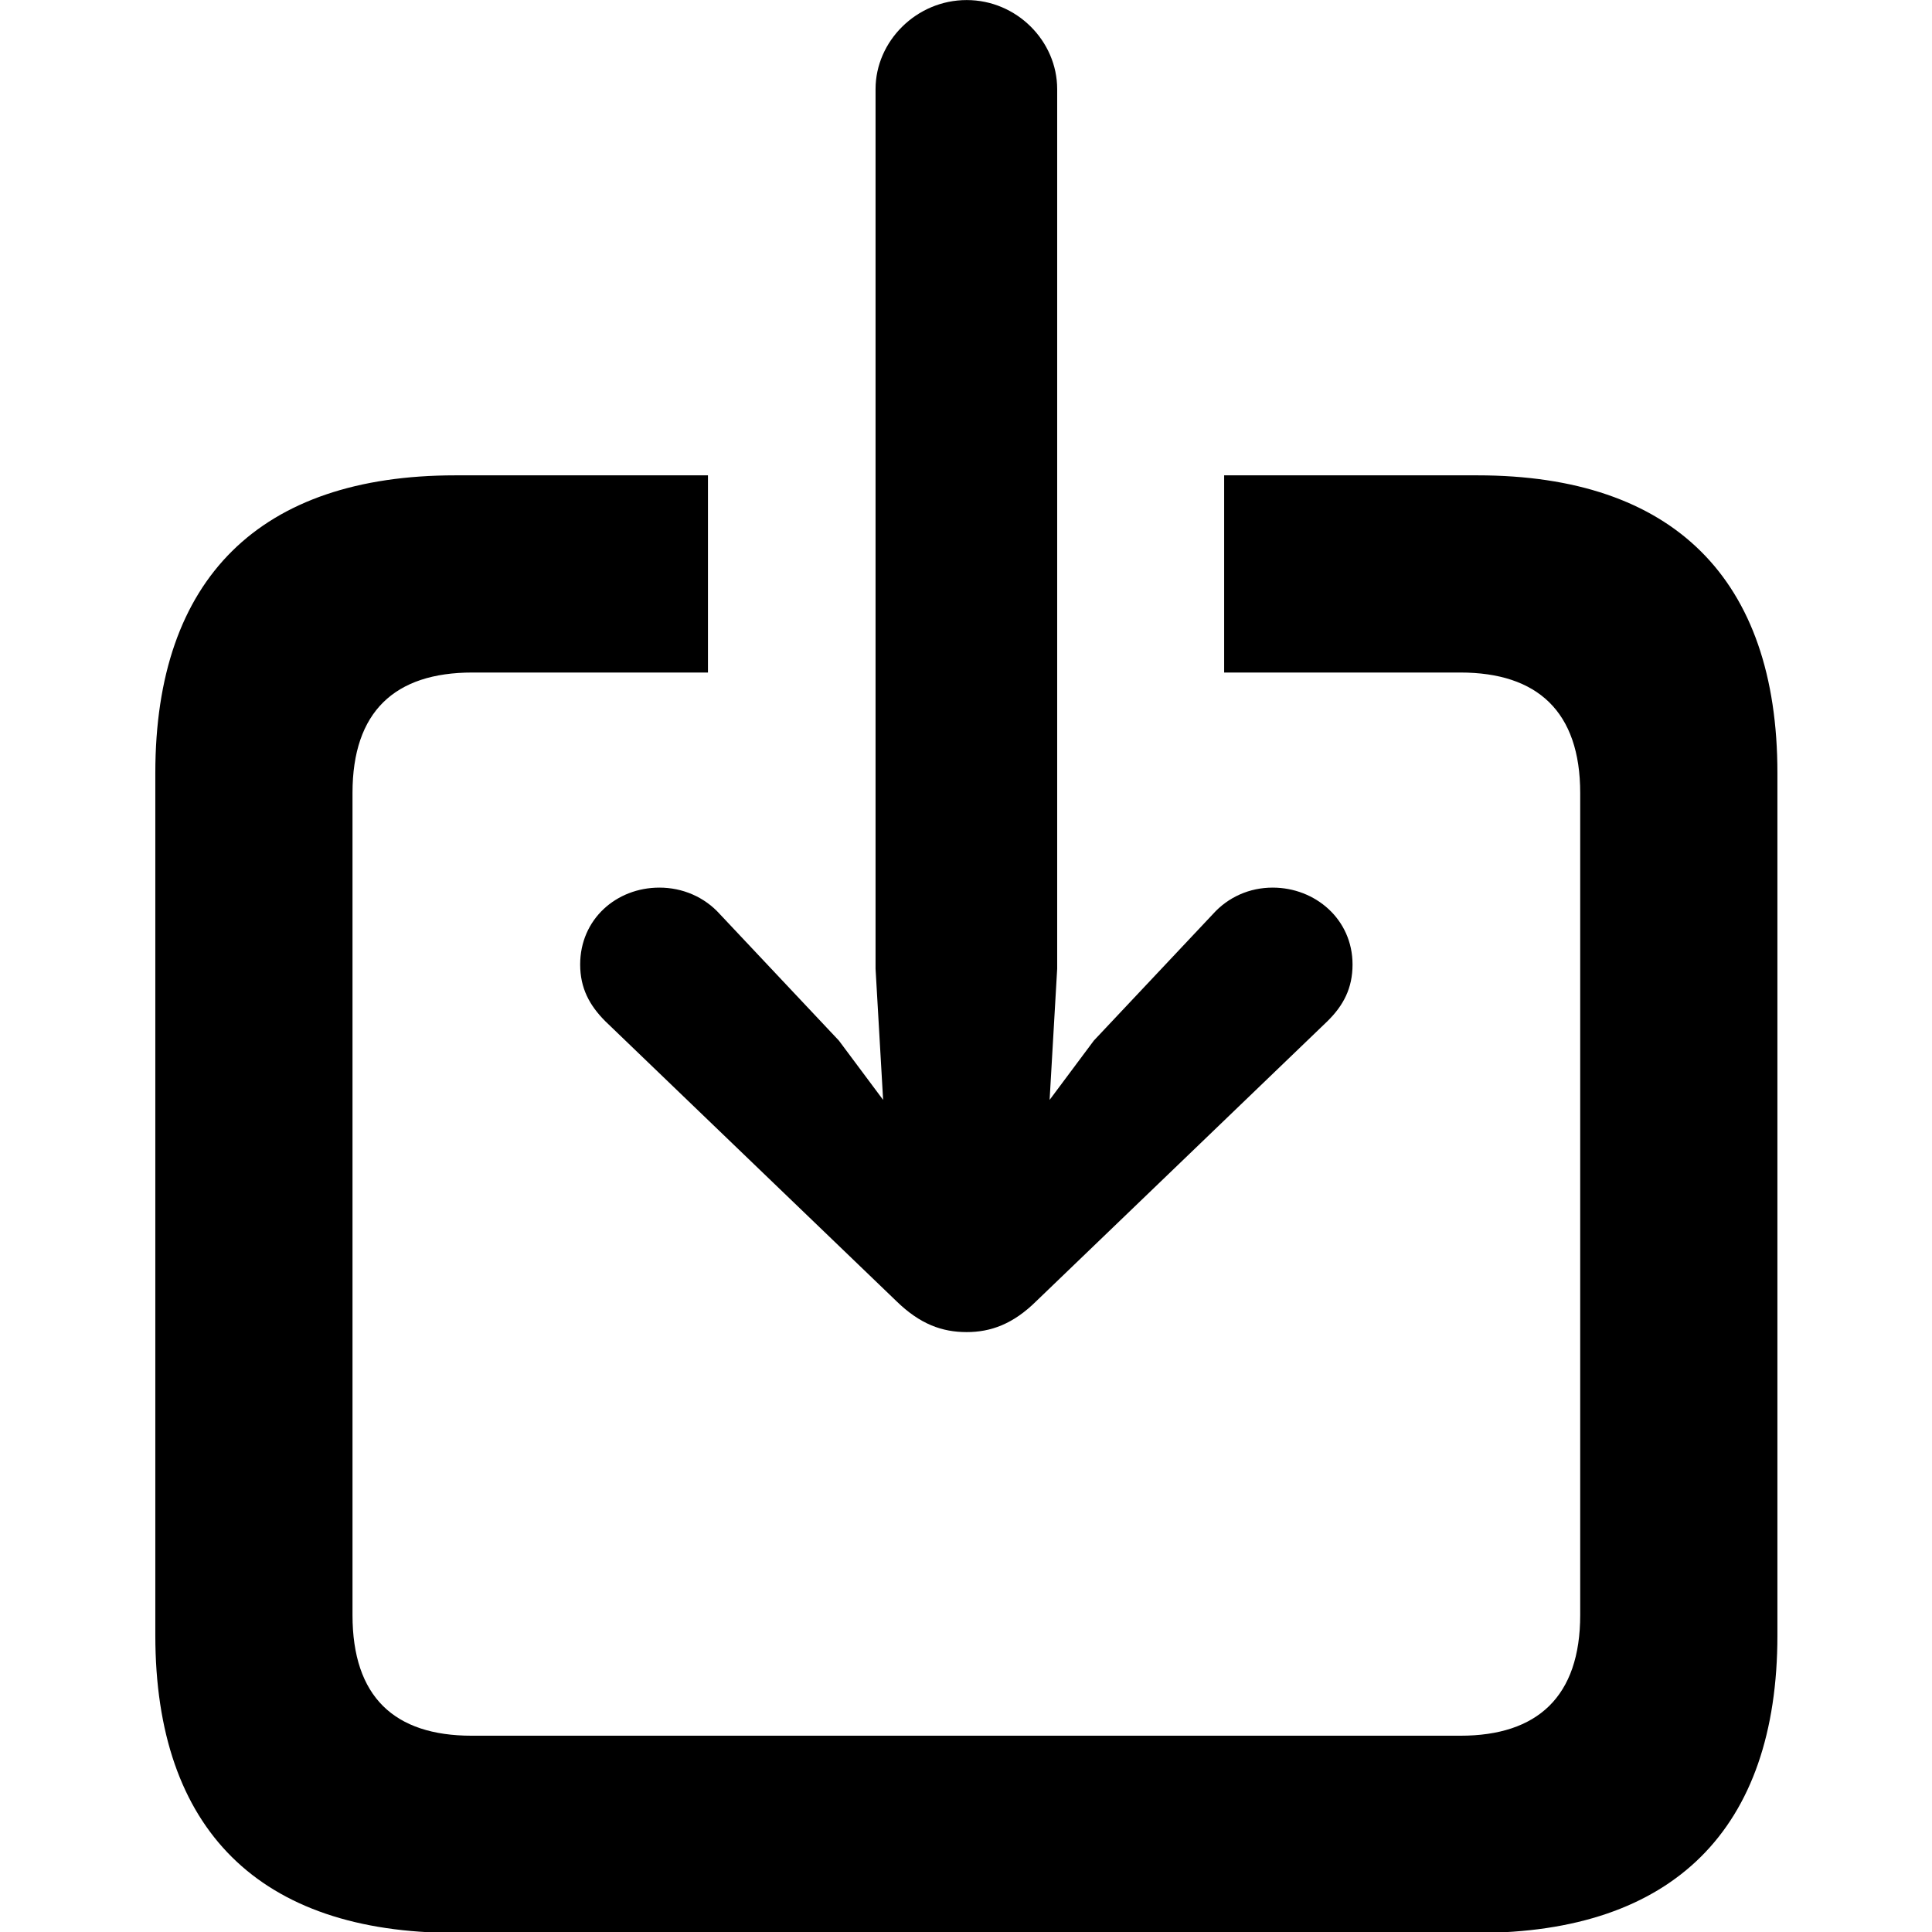 <?xml version="1.0" encoding="UTF-8" standalone="no"?>
<!DOCTYPE svg PUBLIC "-//W3C//DTD SVG 1.1//EN" "http://www.w3.org/Graphics/SVG/1.1/DTD/svg11.dtd">
<svg width="100%" height="100%" viewBox="0 0 64 64" version="1.1" xmlns="http://www.w3.org/2000/svg" xmlns:xlink="http://www.w3.org/1999/xlink" xml:space="preserve" xmlns:serif="http://www.serif.com/" style="fill-rule:evenodd;clip-rule:evenodd;stroke-linejoin:round;stroke-miterlimit:2;">
    <g transform="matrix(0.888,0,0,0.888,8.033,-3.11)">
        <g transform="matrix(1.057,0,0,1.057,-3.252,-2.995)">
            <path d="M57.248,33.426L57.248,63.862C57.248,70.707 53.569,74.364 46.66,74.364L10.588,74.364C3.679,74.364 0,70.728 0,63.862L0,33.426C0,26.549 3.7,22.923 10.588,22.923L19.504,22.923L19.504,29.882L11.188,29.882C8.451,29.882 6.959,31.26 6.959,34.133L6.959,63.145C6.959,66.027 8.429,67.405 11.167,67.405L46.059,67.405C48.776,67.405 50.288,66.027 50.288,63.145L50.288,34.133C50.288,31.26 48.776,29.882 46.059,29.882L37.722,29.882L37.722,22.923L46.66,22.923C53.569,22.923 57.248,26.571 57.248,33.426Z" style="fill-rule:nonzero;"/>
        </g>
        <g transform="matrix(1.057,0,0,1.057,-3.252,-2.995)">
            <path d="M28.634,6.149C26.863,6.149 25.419,7.601 25.419,9.291L25.419,40.337L25.686,44.965L24.125,42.872L19.927,38.412C19.38,37.802 18.605,37.473 17.791,37.473C16.27,37.473 14.994,38.588 14.994,40.187C14.994,41.024 15.325,41.633 15.883,42.191L26.156,52.069C26.99,52.883 27.77,53.16 28.634,53.16C29.478,53.16 30.268,52.883 31.091,52.069L41.364,42.191C41.932,41.633 42.253,41.024 42.253,40.187C42.253,38.588 40.935,37.473 39.435,37.473C38.622,37.473 37.867,37.802 37.321,38.412L33.123,42.872L31.562,44.965L31.829,40.337L31.829,9.291C31.829,7.601 30.406,6.149 28.634,6.149Z" style="fill-rule:nonzero;"/>
        </g>
    </g>
</svg>
